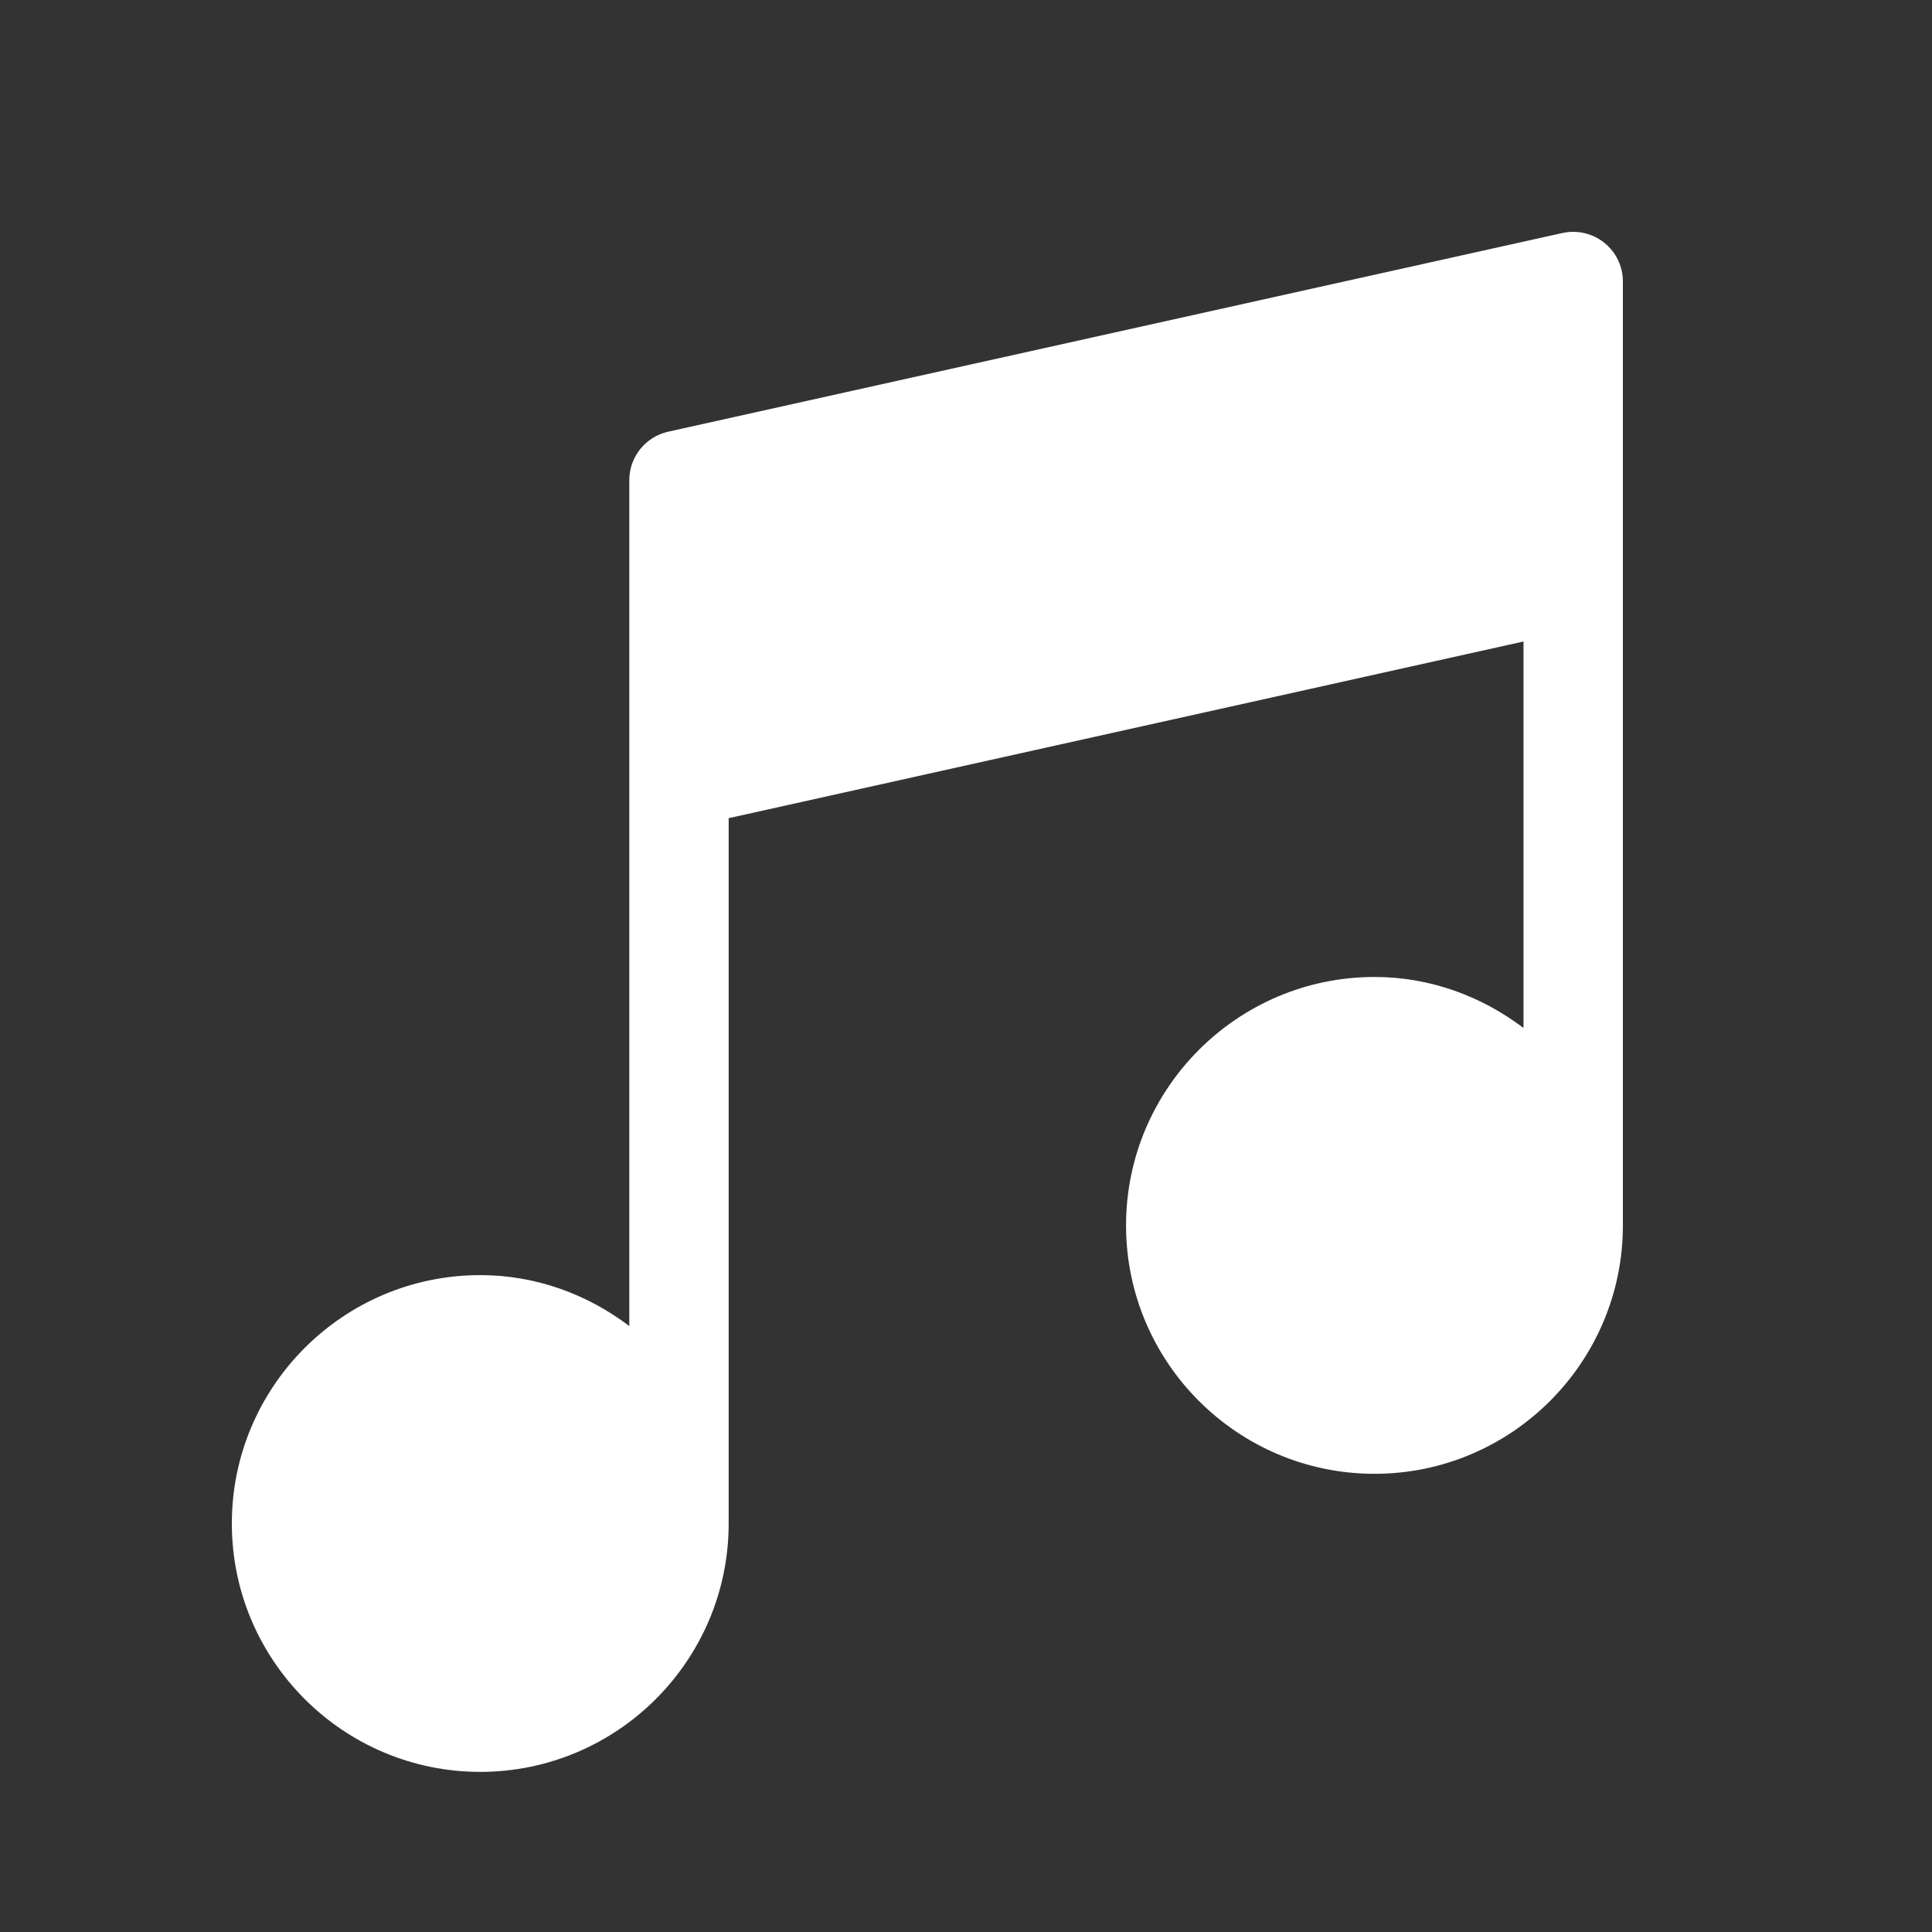 <svg width="25" height="25" viewBox="0 0 25 25" fill="none" xmlns="http://www.w3.org/2000/svg">
<rect x="0" y="0" width="25" height="25" fill="#333333" stroke="none"/>
<path d="M20.759 3.141C20.608 3.019 20.408 2.974 20.218 3.015L8.646 5.586C8.352 5.652 8.143 5.913 8.143 6.214V17.159C7.604 16.751 6.941 16.5 6.214 16.5C4.442 16.5 3 17.942 3 19.714C3 21.486 4.442 22.928 6.214 22.928C7.987 22.928 9.429 21.486 9.429 19.714V10.587L19.714 8.301V13.302C19.175 12.894 18.512 12.642 17.786 12.642C16.014 12.642 14.571 14.085 14.571 15.857C14.571 17.629 16.014 19.071 17.786 19.071C19.558 19.071 21 17.629 21 15.857V3.642C21 3.447 20.912 3.263 20.759 3.141Z" fill="white"/>
</svg>
